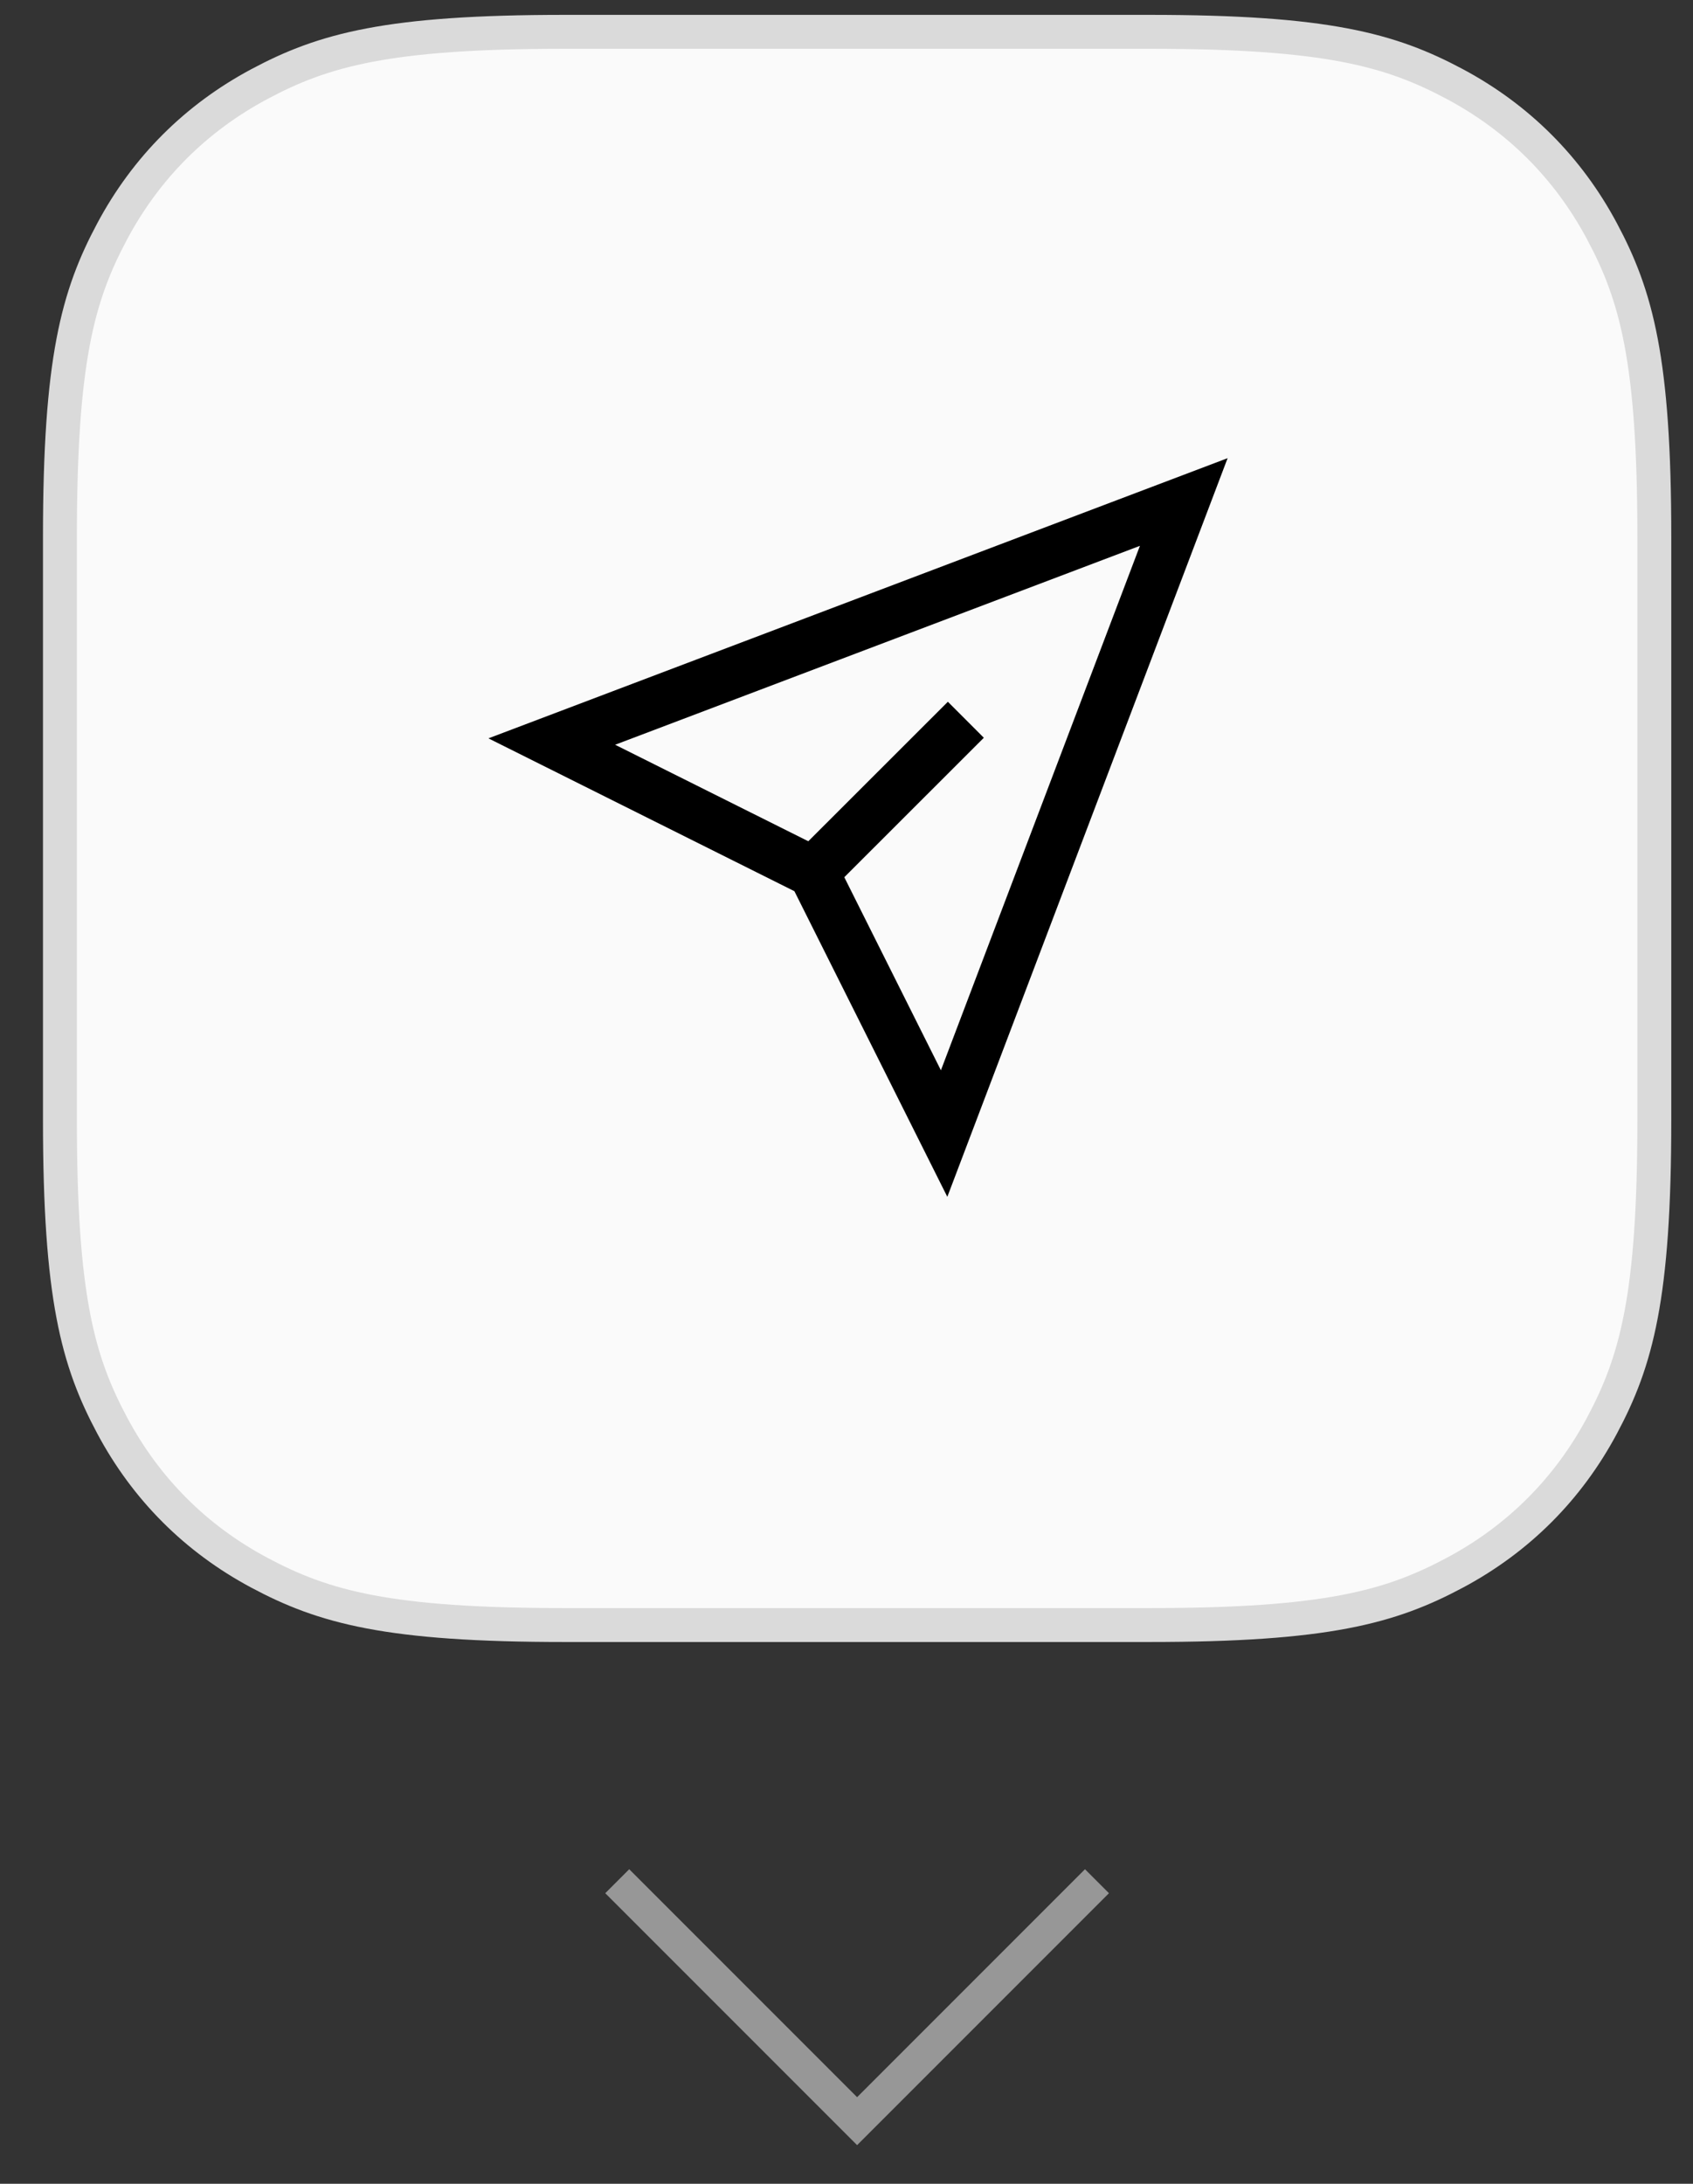 <?xml version="1.0" encoding="UTF-8"?>
<svg width="38px" height="49px" viewBox="0 0 38 49" version="1.1" xmlns="http://www.w3.org/2000/svg" xmlns:xlink="http://www.w3.org/1999/xlink">
    <rect x="0" y="0" width="38" height="49" fill="#333333" stroke="none"/>
    <title>img-工具4</title>
    <g id="💻首页" stroke="none" stroke-width="1" fill="none" fill-rule="evenodd">
        <g id="💻首页-2.0" transform="translate(-1080, -4157)">
            <g id="编组" transform="translate(-2, 2236)">
                <g id="路径-2备份-4" transform="translate(912, 1881.32)">
                    <g id="椭圆形备份-8" transform="translate(24, 24.008)">
                        <g id="编组" transform="translate(16, 16.005)">
                            <g id="img-工具4" transform="translate(130.964, 0)">
                                <path d="M24.835,0.381 C28.8,0.381 30.243,0.78 31.694,1.556 C33.116,2.316 34.232,3.432 34.992,4.854 C35.768,6.305 36.168,7.748 36.168,11.713 L36.168,24.797 C36.168,28.762 35.768,30.205 34.992,31.656 C34.232,33.078 33.116,34.194 31.694,34.954 C30.243,35.73 28.8,36.13 24.835,36.13 L11.713,36.13 C7.748,36.13 6.305,35.73 4.854,34.954 C3.432,34.194 2.316,33.078 1.556,31.656 C0.78,30.205 0.381,28.762 0.381,24.797 L0.381,11.713 C0.381,7.748 0.78,6.305 1.556,4.854 C2.316,3.432 3.432,2.316 4.854,1.556 C6.305,0.78 7.748,0.381 11.713,0.381 Z" id="矩形-5备份-3" stroke="#DADADA" stroke-width="0.761" fill="#FAFAFA"></path>
                                <g id="图形" transform="translate(9.137, 9.128)" stroke="#000000">
                                    <g id="Mail-Send-Email-Message--Streamline-Sharp" transform="translate(2.284, 1.803)">
                                        <polygon id="Vector-2587" stroke-width="1.142" points="0 5.375 14.185 0 8.806 14.171 5.871 8.307"></polygon>
                                        <line x1="5.87" y1="8.307" x2="9.294" y2="4.886" id="Vector-2588" stroke-width="1.142"></line>
                                    </g>
                                </g>
                                <polyline id="路径-3备份-2" stroke="#979797" stroke-width="0.761" transform="translate(18.274, 41.878) scale(-1, 1) rotate(45) translate(-18.274, -41.878)" points="14.467 45.685 22.081 45.685 22.081 38.071"></polyline>
                            </g>
                        </g>
                    </g>
                </g>
            </g>
        </g>
    </g>
</svg>